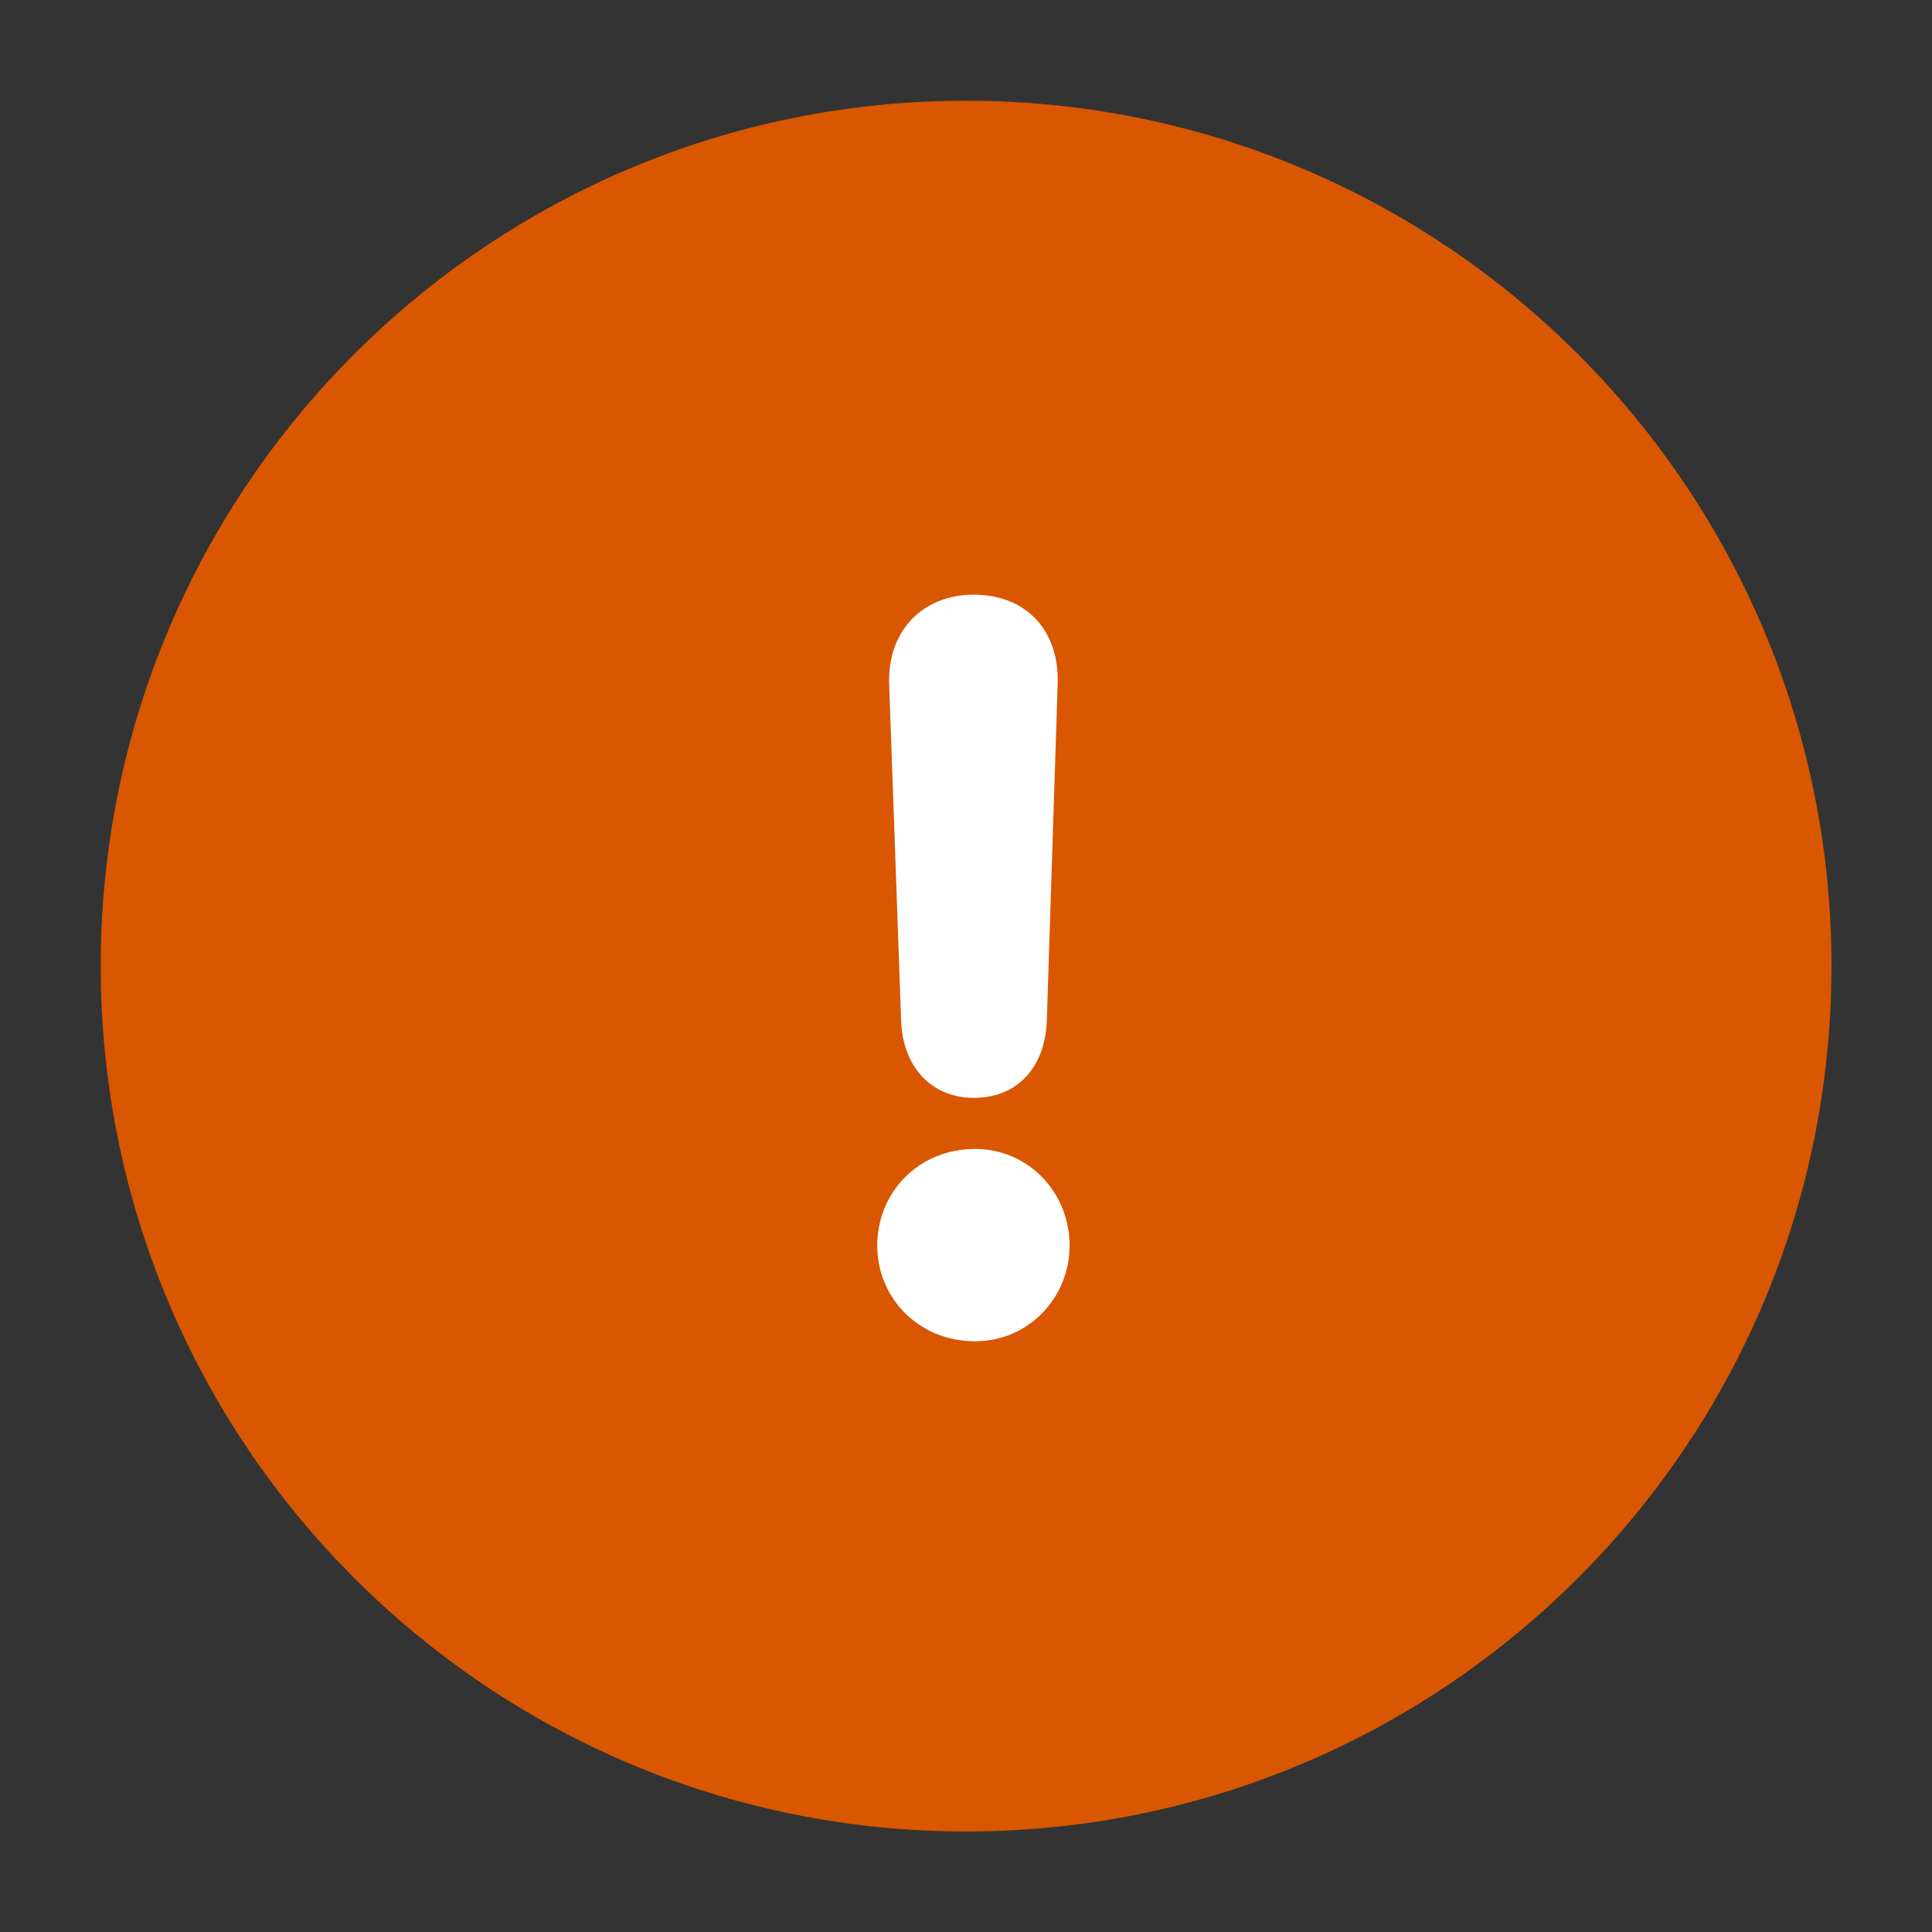 <svg width="32" height="32" viewBox="0 0 32 32" fill="none" xmlns="http://www.w3.org/2000/svg">
<rect x="0" y="0" width="32" height="32" fill="#333333" stroke="none"/>
<path d="M16.001 30.335C23.917 30.335 30.335 23.917 30.335 16.001C30.335 8.085 23.917 1.668 16.001 1.668C8.085 1.668 1.668 8.085 1.668 16.001C1.668 23.917 8.085 30.335 16.001 30.335Z" fill="#D85700"/>
<path d="M16.132 18.184C15.448 18.184 14.962 17.698 14.926 16.924L14.728 11.344C14.692 10.462 15.268 9.85 16.132 9.85C16.996 9.85 17.554 10.444 17.518 11.344L17.338 16.924C17.302 17.698 16.834 18.184 16.132 18.184ZM14.53 20.632C14.53 19.75 15.214 19.03 16.15 19.03C17.032 19.03 17.716 19.75 17.716 20.632C17.716 21.496 17.032 22.216 16.15 22.216C15.214 22.216 14.53 21.496 14.53 20.632Z" fill="white"/>
</svg>
